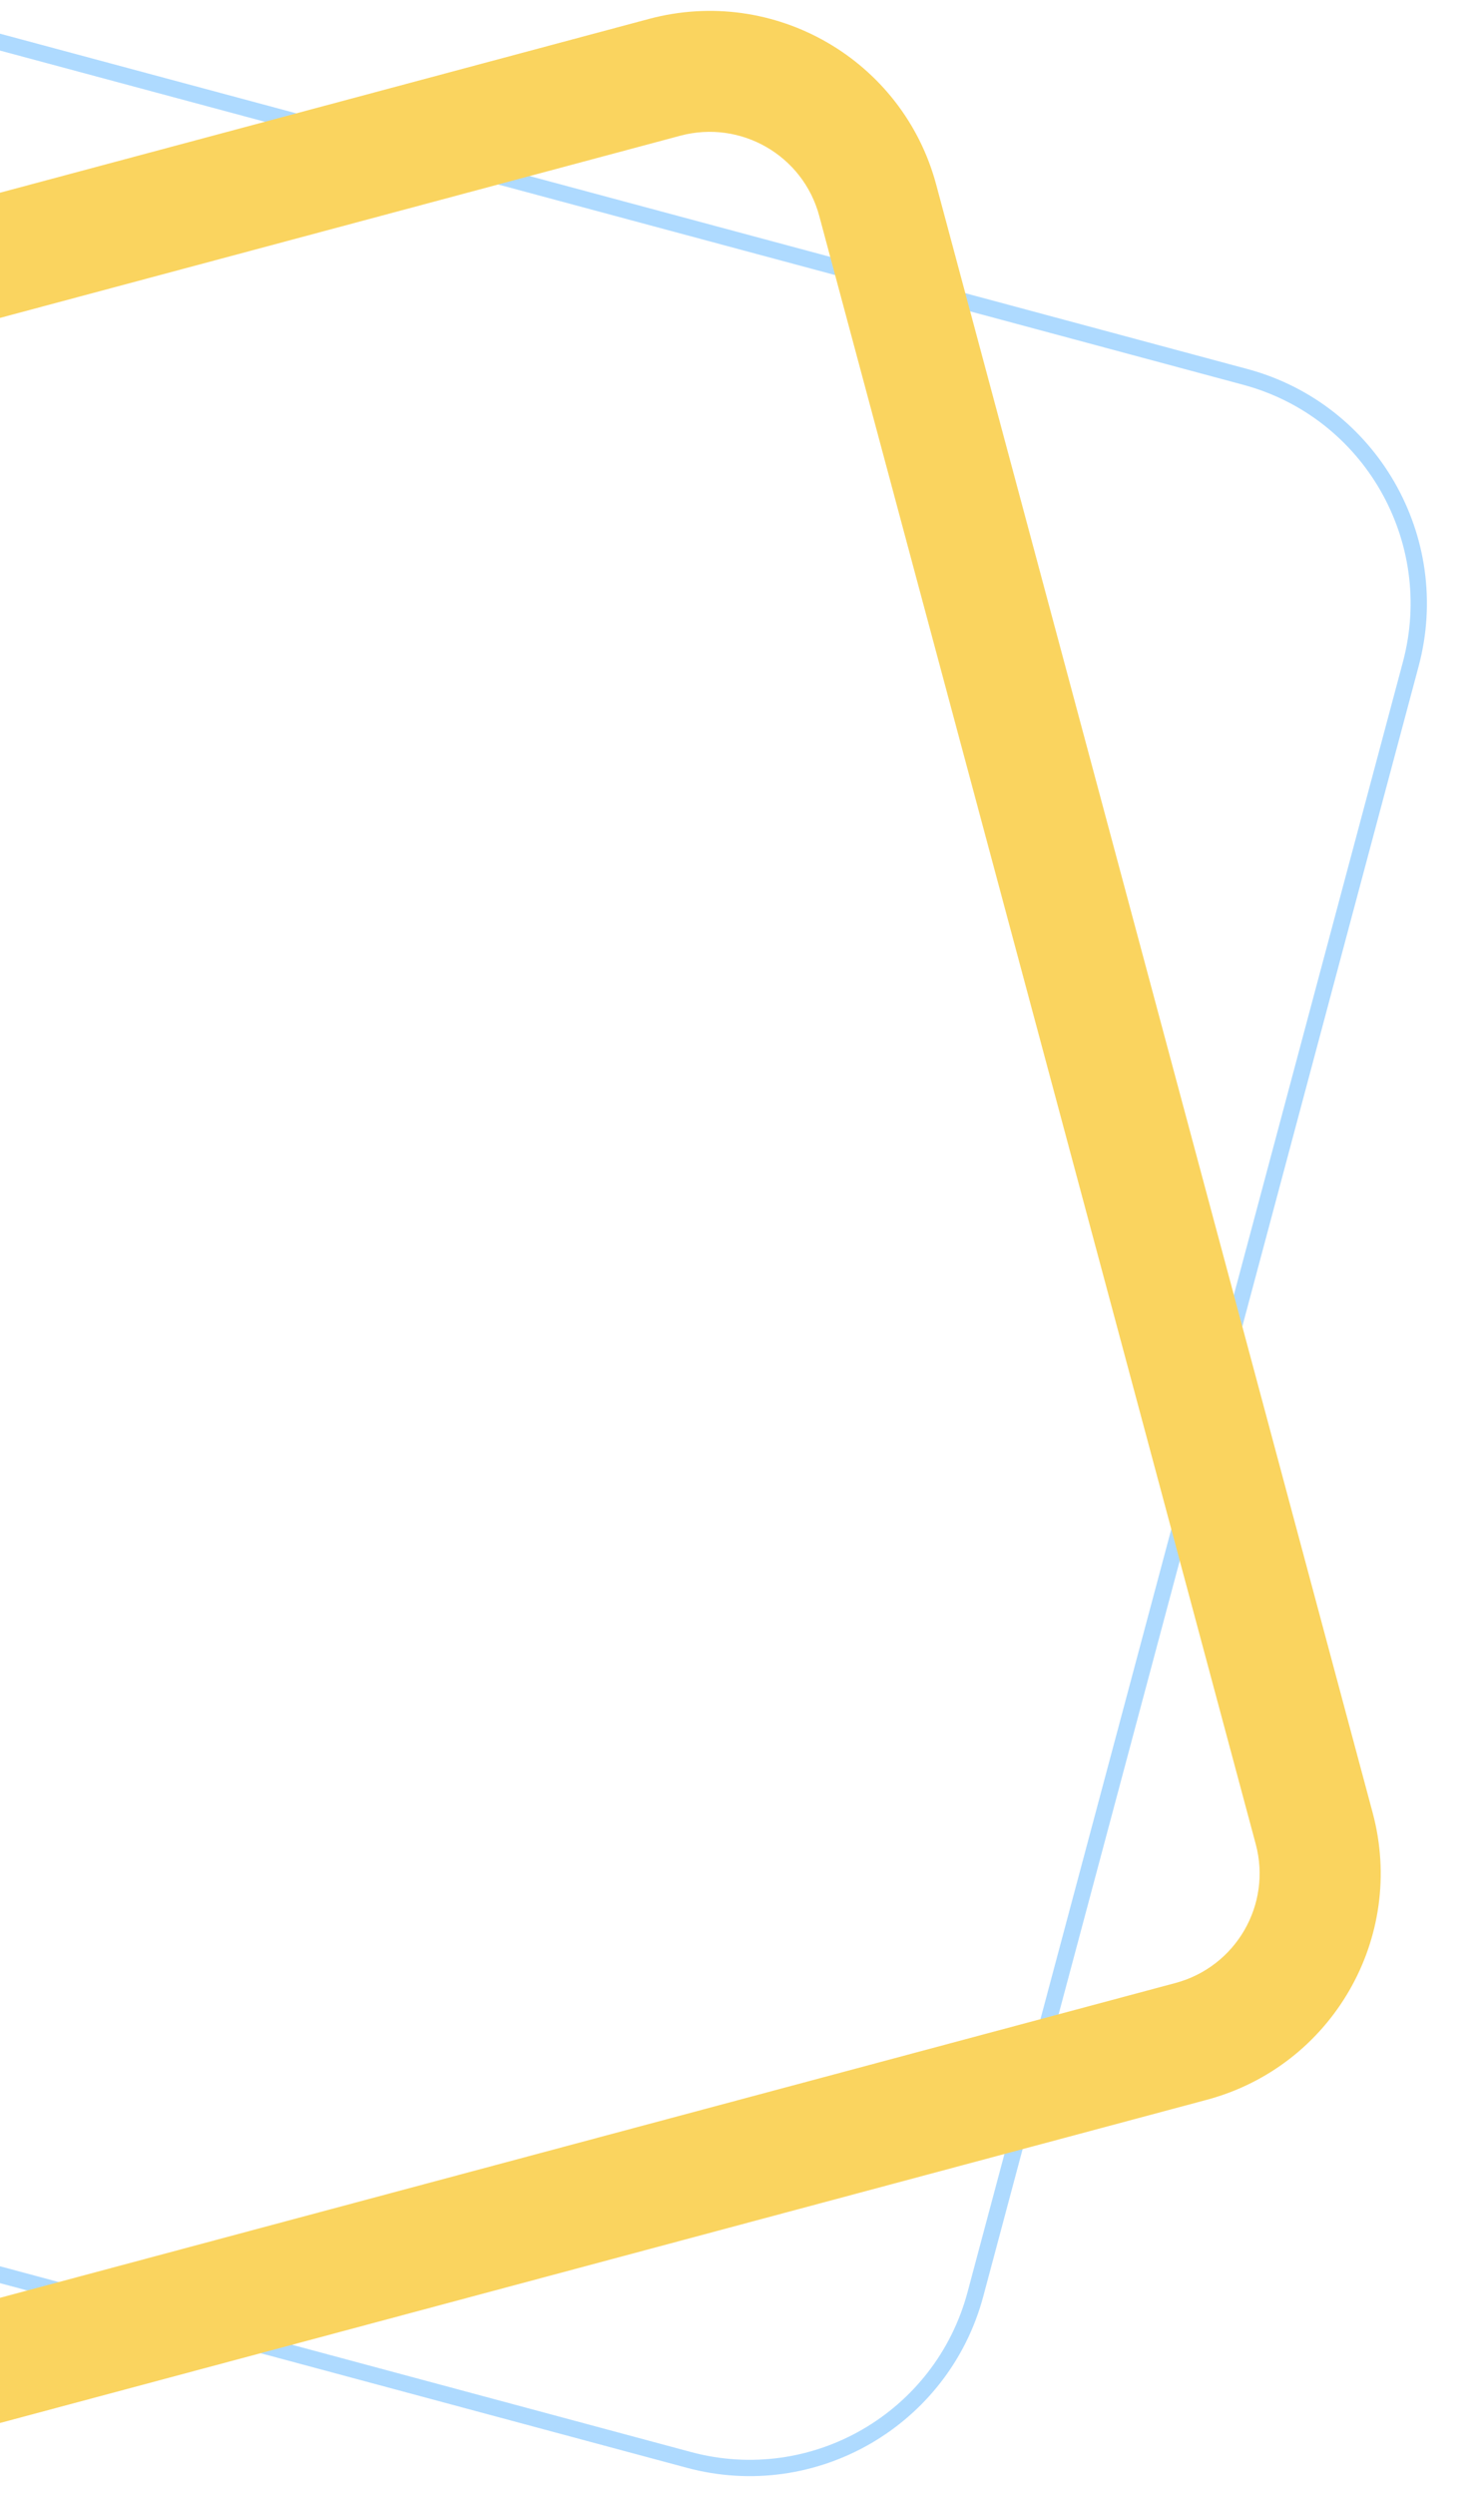 <svg width="273" height="459" viewBox="0 0 273 459" fill="none" xmlns="http://www.w3.org/2000/svg">
<g clip-path="url(#clip0_261_2)">
<path d="M-69.745 -11L229.089 69.334C252.045 75.505 265.672 99.166 259.525 122.181L179.445 422.018C173.298 445.034 149.706 458.688 126.749 452.517L-131 383.228" stroke="#AEDAFF" stroke-width="3"/>
<path fill-rule="evenodd" clip-rule="evenodd" d="M-77.655 466.519L222.001 386.268C245.02 380.103 258.685 356.467 252.521 333.476L172.221 33.949C166.057 10.957 142.399 -2.684 119.38 3.481L-139.079 72.699L-133.319 94.186L125.14 24.968C136.278 21.985 147.726 28.585 150.708 39.71L231.008 339.237C233.991 350.362 227.379 361.798 216.241 364.782L-83.415 445.032C-94.554 448.015 -106.001 441.415 -108.984 430.29L-119.487 391.109L-141 396.871L-130.496 436.051C-124.332 459.043 -100.675 472.684 -77.655 466.519Z" fill="#FAD45F"/>
</g>
<defs>
<clipPath id="clip0_261_2">
<rect width="273" height="459" fill="white"/>
</clipPath>
</defs>
</svg>
